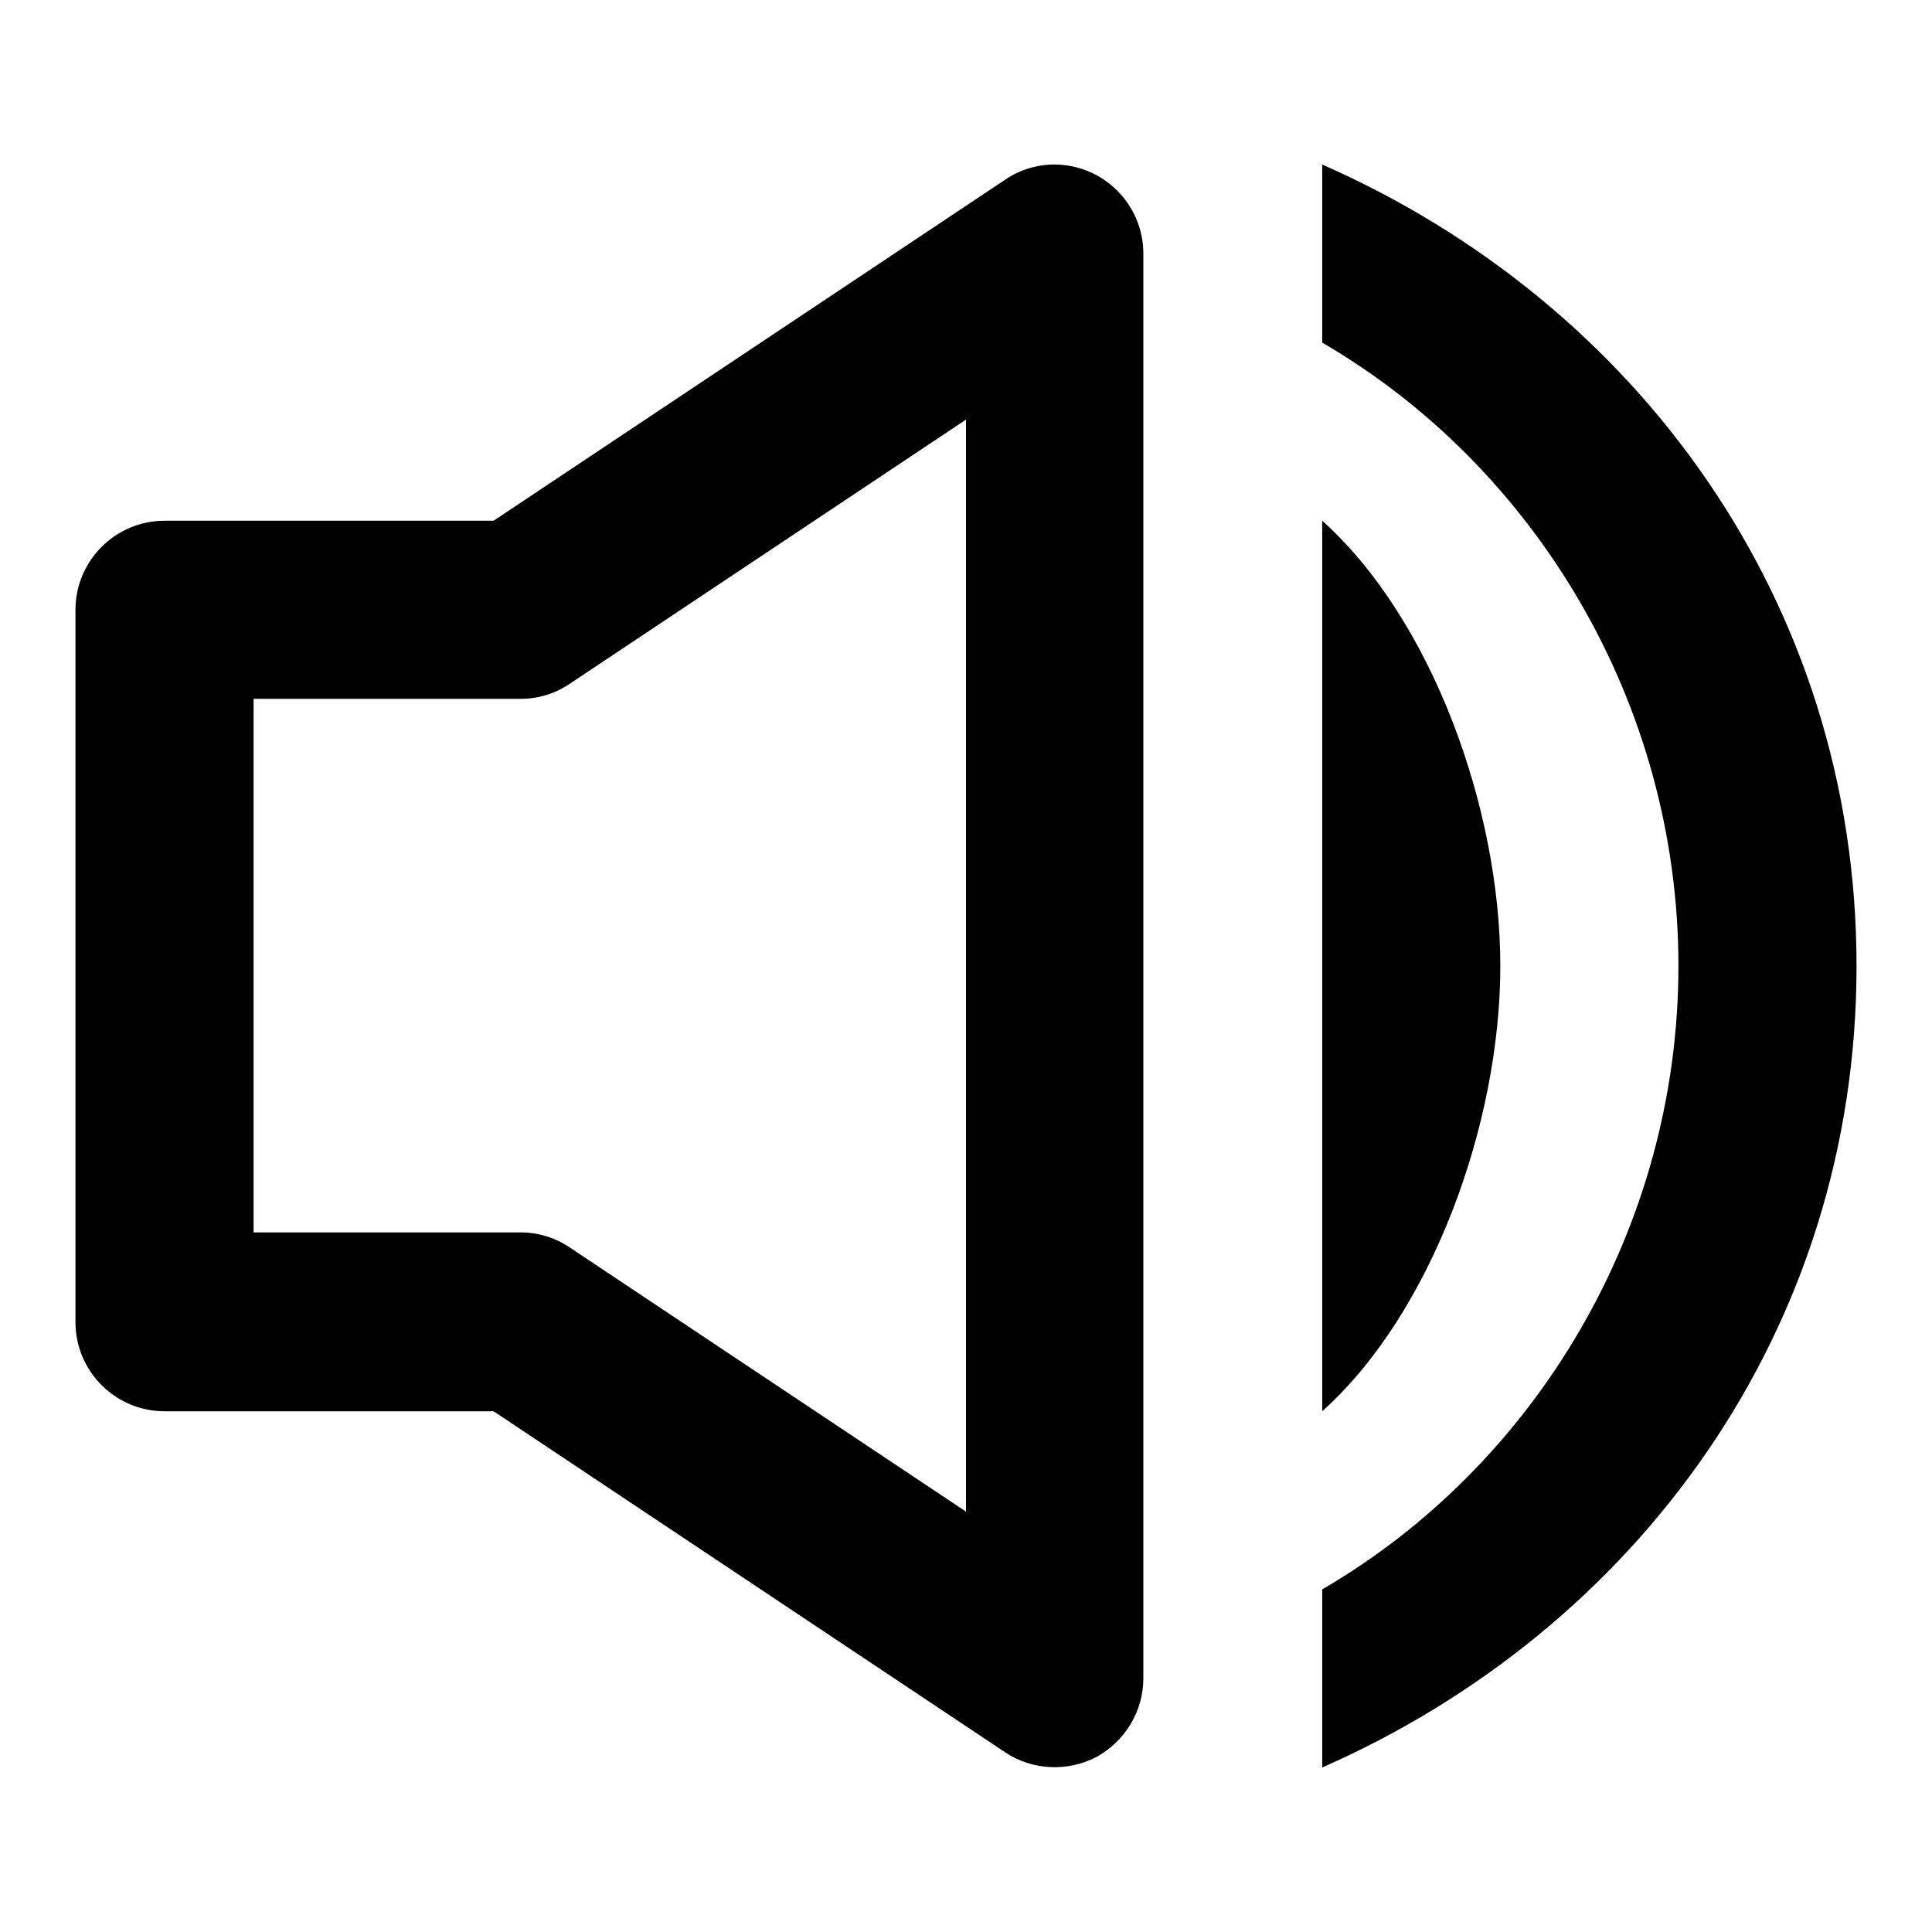 <?xml version="1.0" encoding="utf-8"?>
<!-- Svg Vector Icons : http://www.onlinewebfonts.com/icon -->
<!DOCTYPE svg PUBLIC "-//W3C//DTD SVG 1.1//EN" "http://www.w3.org/Graphics/SVG/1.1/DTD/svg11.dtd">
<svg version="1.1" xmlns="http://www.w3.org/2000/svg" xmlns:xlink="http://www.w3.org/1999/xlink" x="0px" y="0px" viewBox="0 0 256 256" enable-background="new 0 0 256 256" xml:space="preserve">
<g> <path fill="#000000" d="M21.8,187h43.6l67.8,45.2c3.6,2.4,8.3,2.6,12.1,0.6c3.8-2.1,6.2-6.1,6.2-10.4V33.6 c0-6.5-5.3-11.8-11.8-11.8c-2.3,0-4.6,0.7-6.5,2L65.4,69H21.8C15.3,69,10,74.3,10,80.8v94.4C10,181.7,15.3,187,21.8,187L21.8,187z  M33.6,92.6H69c2.3,0,4.6-0.7,6.5-2l52.5-35v144.7l-52.5-35c-1.9-1.3-4.2-2-6.5-2H33.6V92.6z M175.2,234.2 C216.8,215.9,246,176.3,246,128c0-48.3-29.2-87.9-70.8-106.2v23.6c28.2,16.4,47.2,47.8,47.2,82.6s-19,66.2-47.2,82.6V234.2z"/> <path fill="#000000" d="M175.2,69v118c14.5-13,23.6-38.1,23.6-59S189.7,82,175.2,69L175.2,69z"/></g>
</svg>